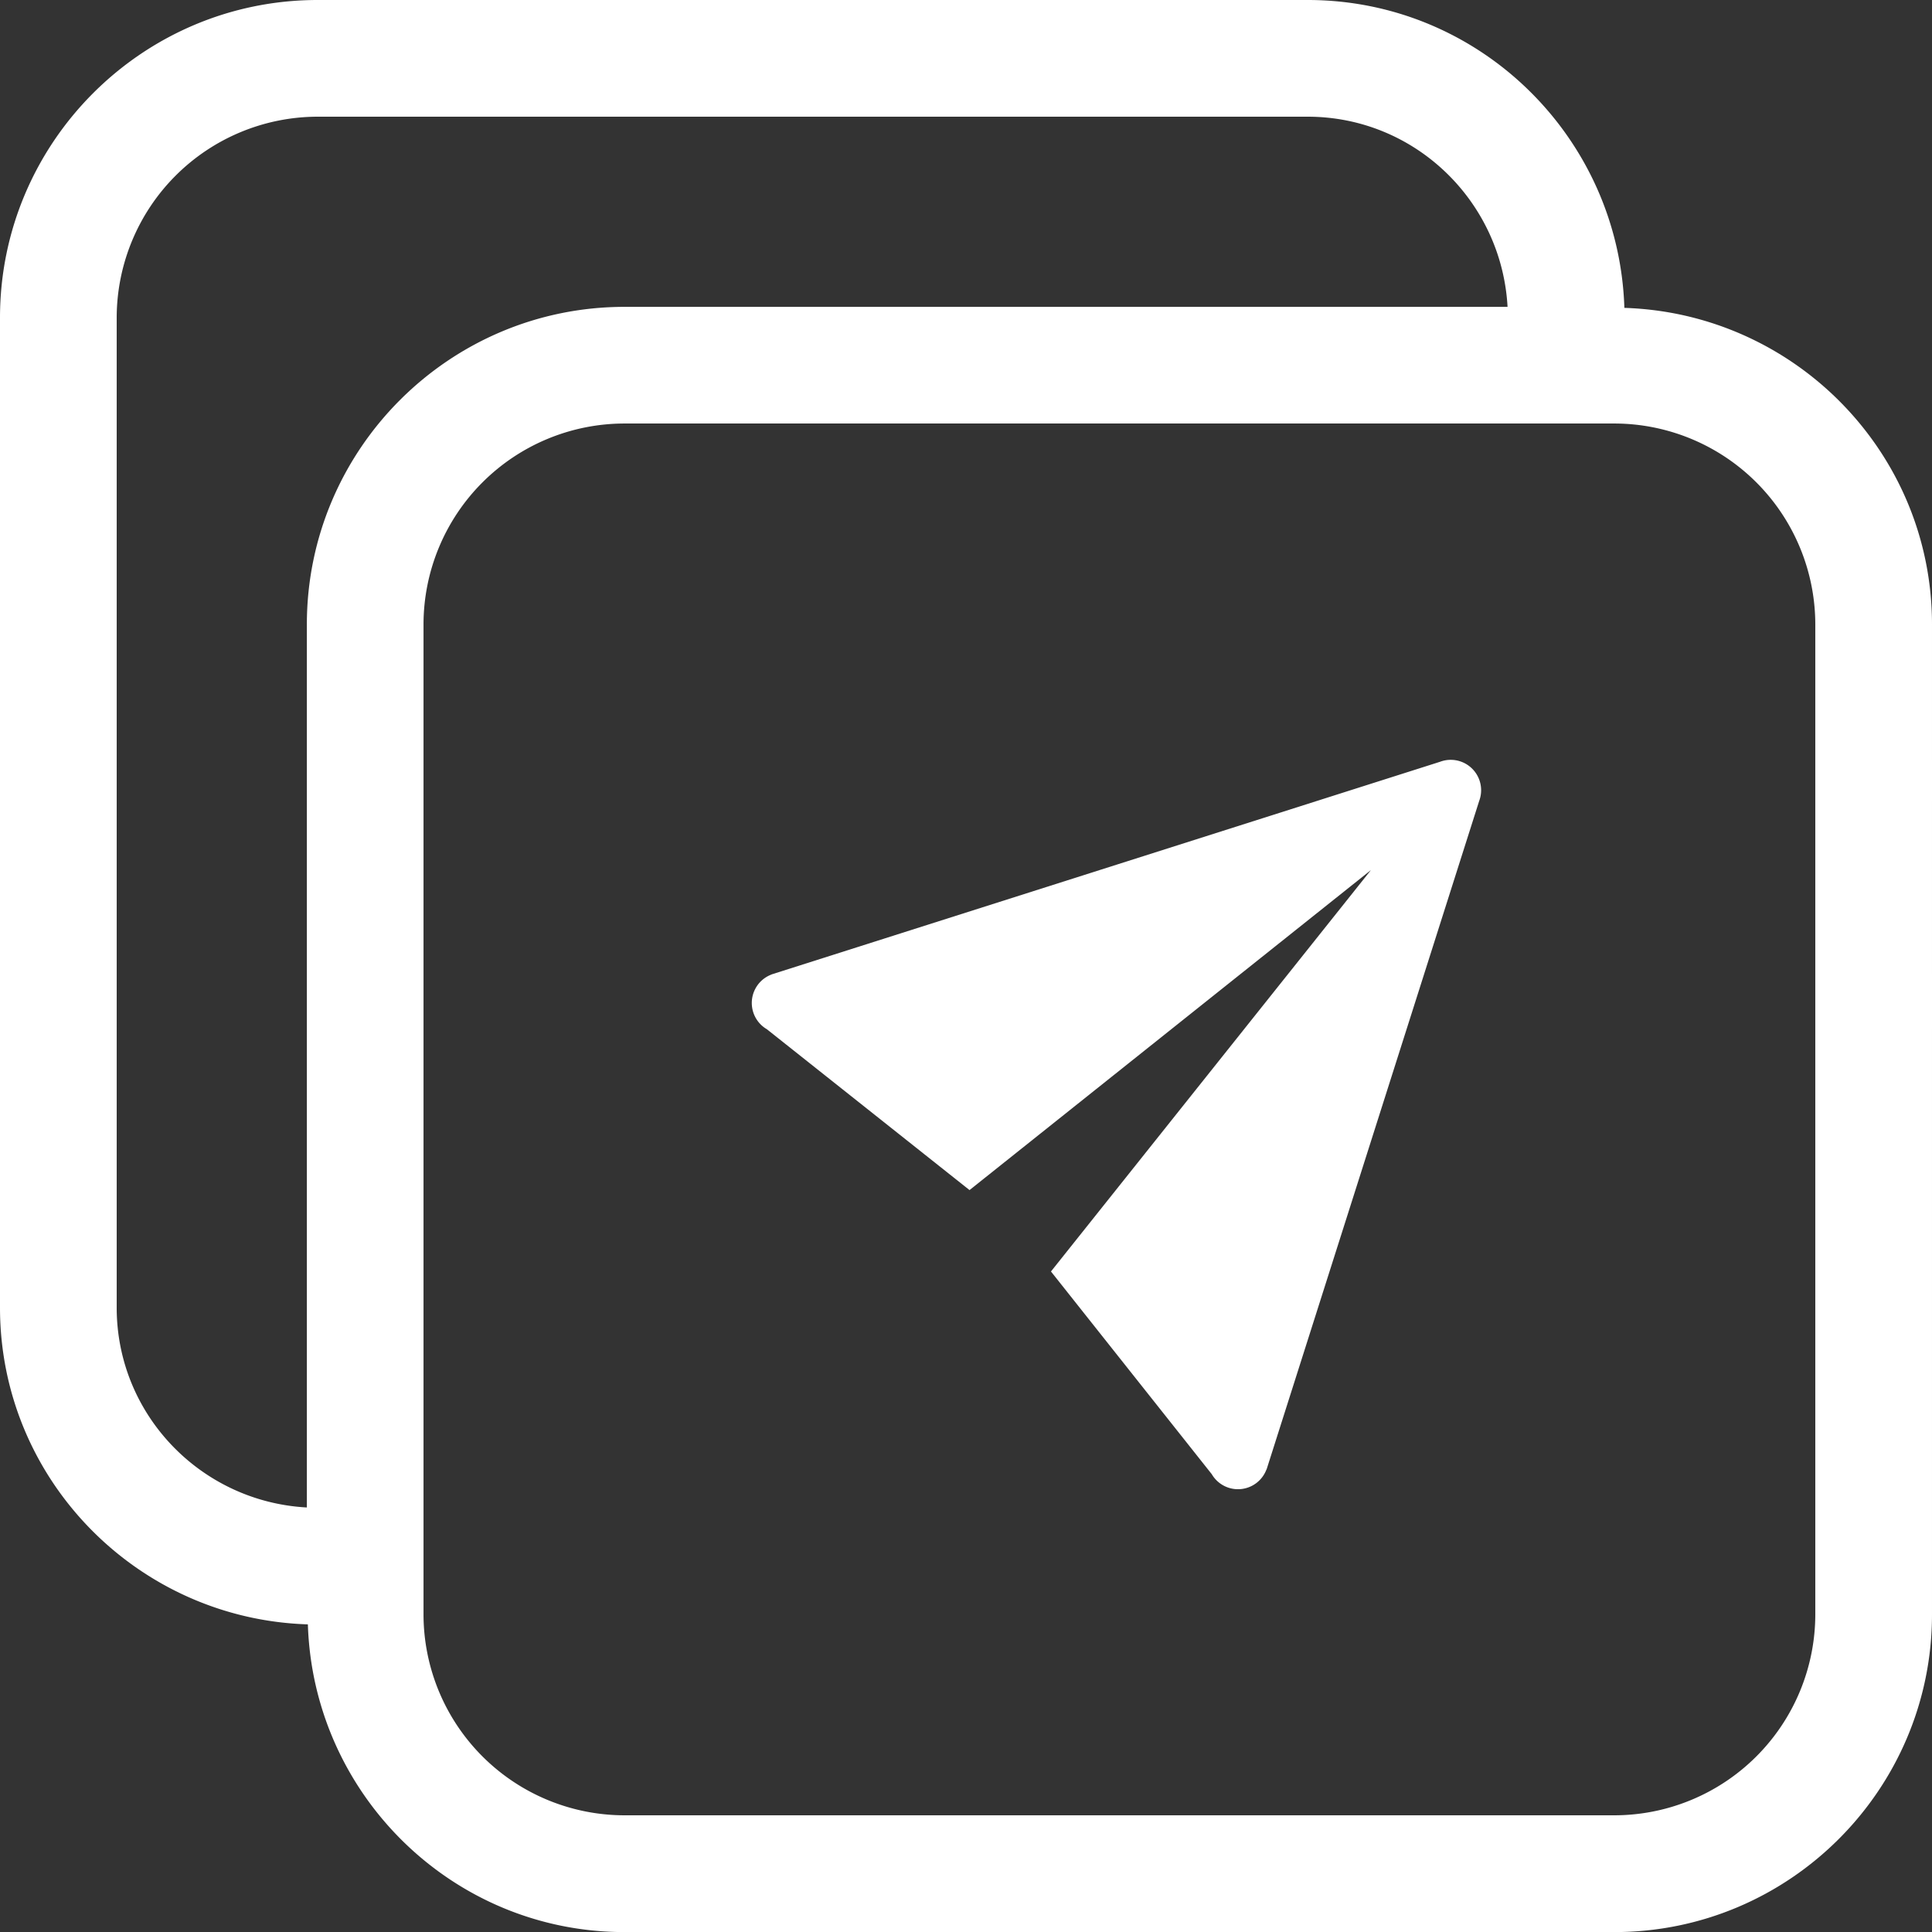 <svg xmlns="http://www.w3.org/2000/svg" width="476.8" height="476.82" fill="none"><rect width="100%" height="100%" fill="#333333" stroke="none"/><path fill="#FFF" d="M400.88 75.98C399.55 33.88 365.12 0 322.72 0H78.4C35.17 0 0 35.17 0 78.4v244.32c0 42.4 33.9 76.85 75.98 78.16 1.33 42.06 35.76 75.94 78.13 75.94h244.3c43.22 0 78.39-35.17 78.39-78.39V154.11c0-42.37-33.87-76.8-75.92-78.13M75.73 154.11v217.92c-26.08-1.4-46.93-22.88-46.93-49.31V78.4a49.66 49.66 0 0 1 49.6-49.6h244.32c26.43 0 47.9 20.85 49.33 46.93H154.13c-43.23 0-78.4 35.17-78.4 78.38M448 398.41A49.64 49.64 0 0 1 398.42 448h-244.3a49.64 49.64 0 0 1-49.6-49.58v-244.3a49.64 49.64 0 0 1 49.6-49.6h244.3a49.64 49.64 0 0 1 49.58 49.6zm-135.42-35.76 52.48-165.02a7.5 7.5 0 0 0-9.67-9.63l-164.98 52.48v.02a7.5 7.5 0 0 0-1.16 13.5l50.02 39.7 99.06-78.97-78.96 99.06 39.68 50.02a7.5 7.5 0 0 0 13.5-1.16z"/></svg>